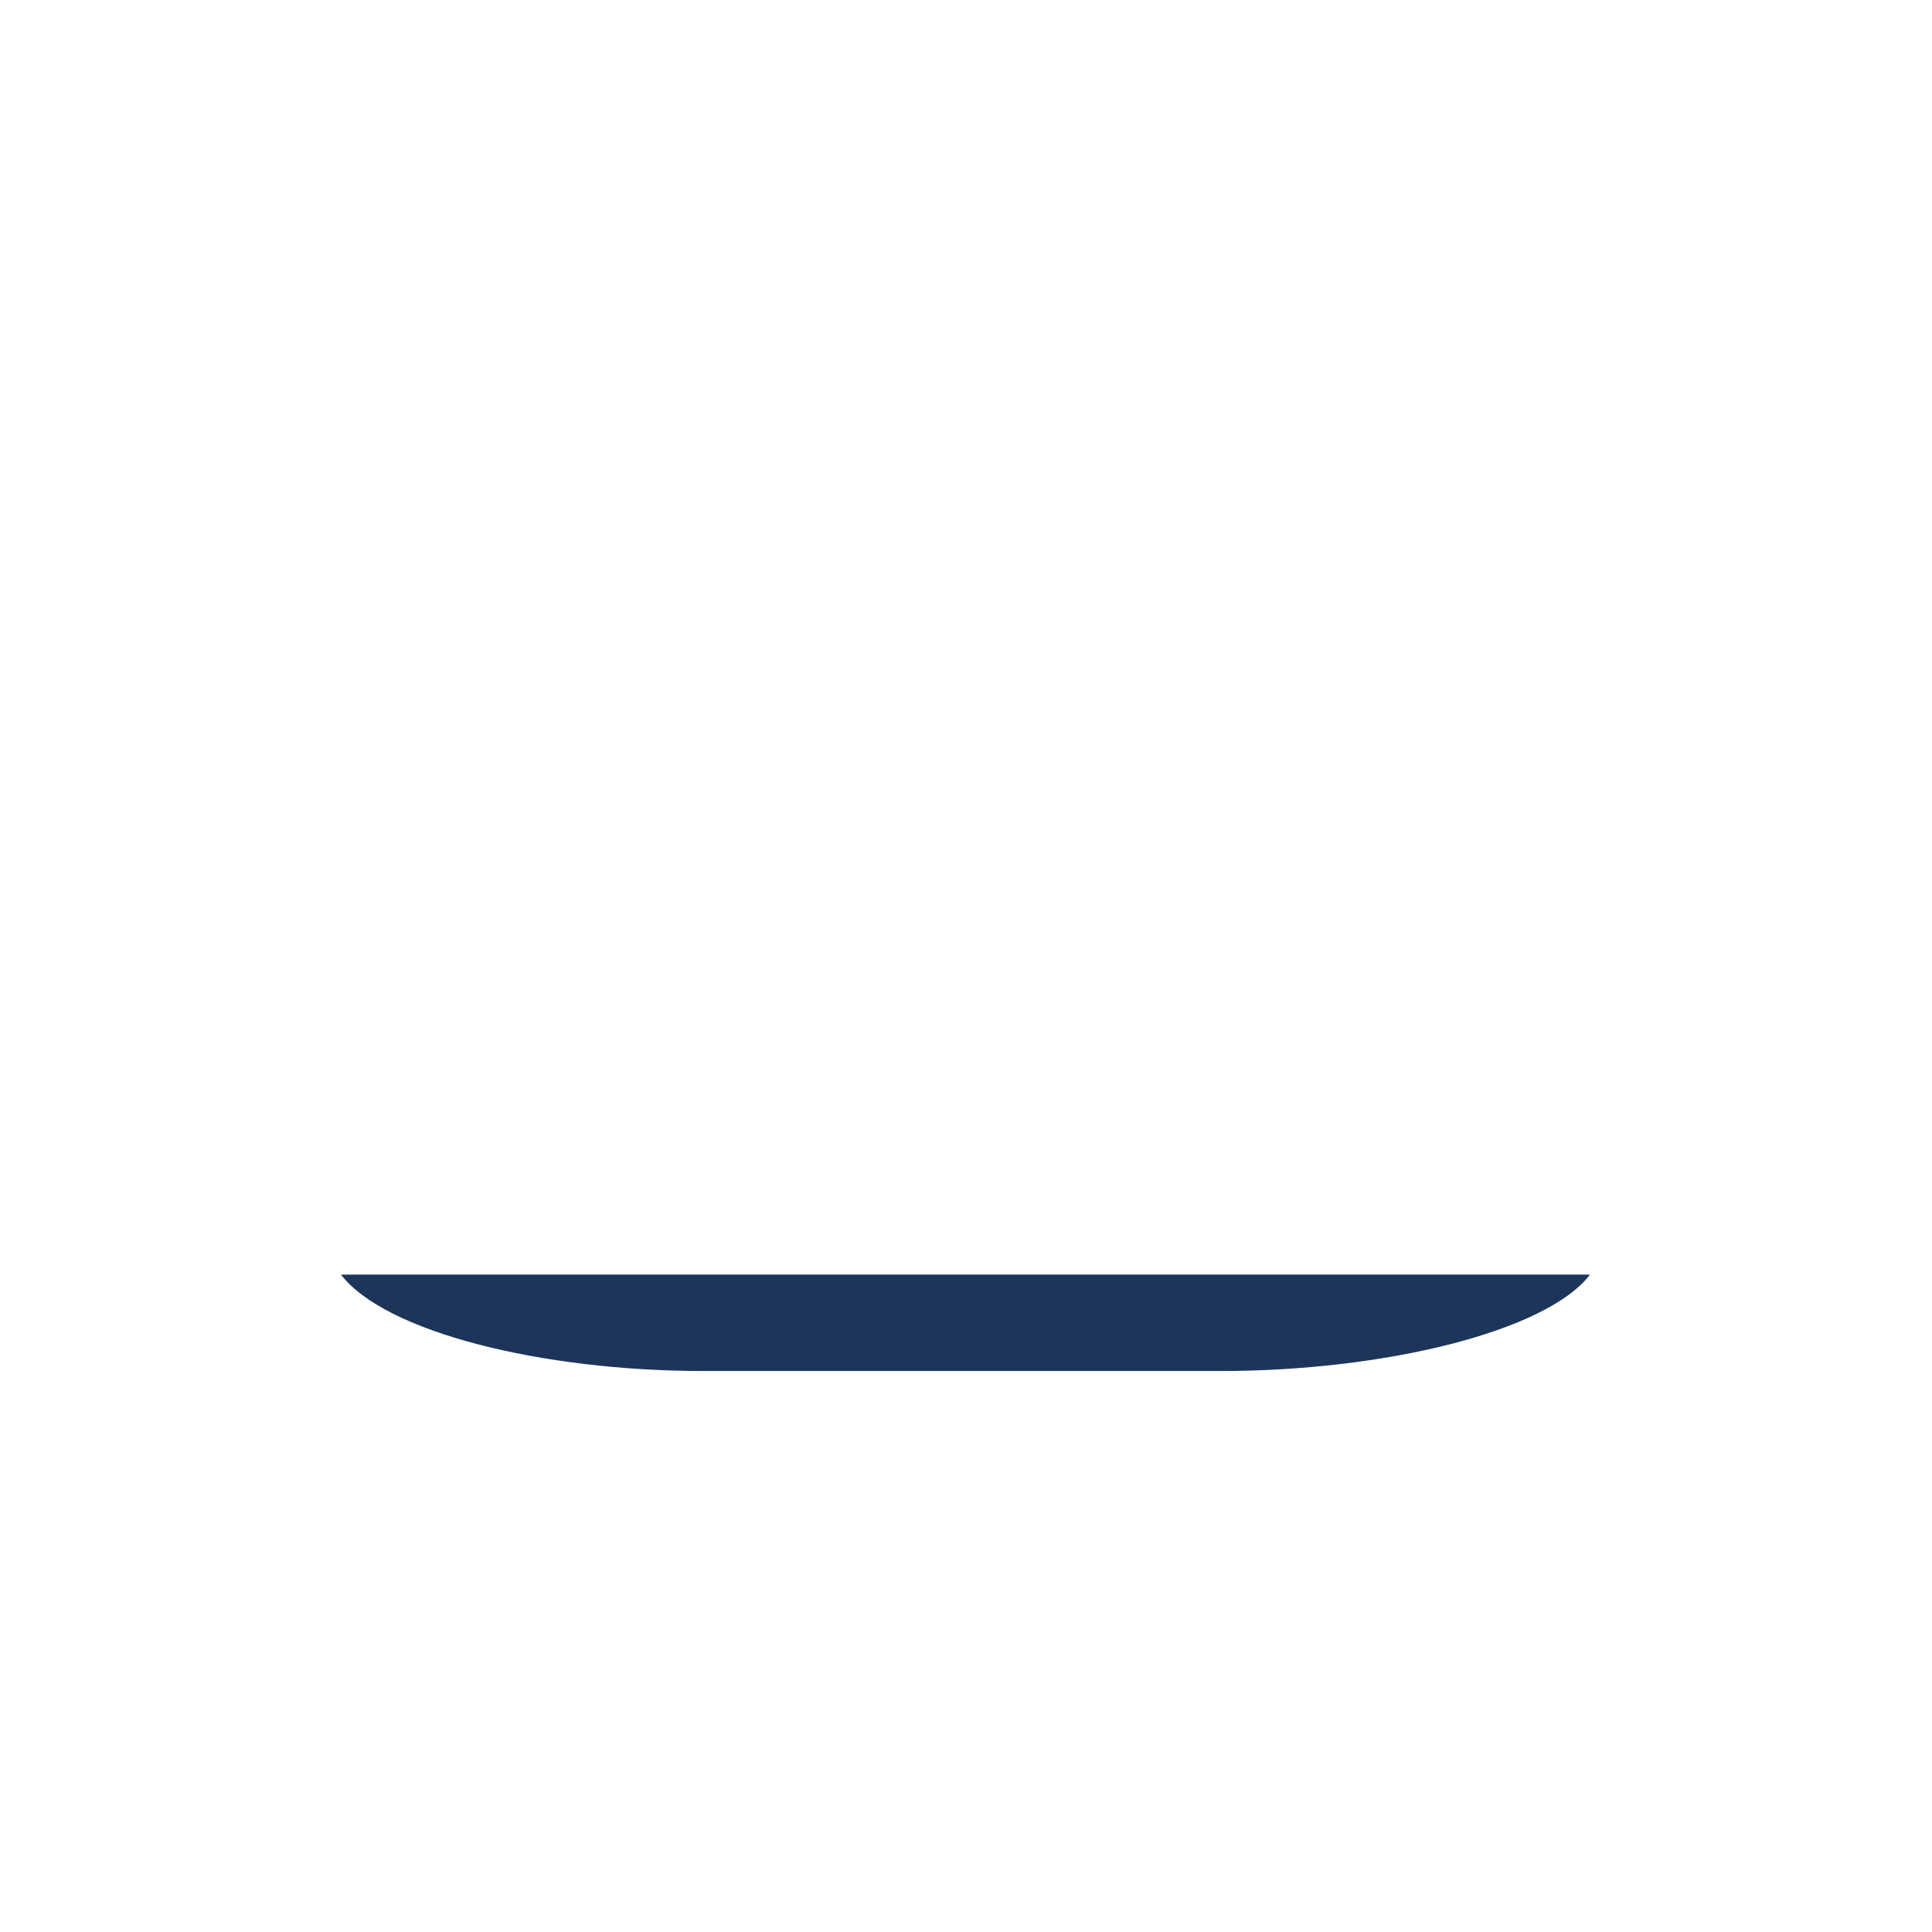 <svg xml:space="preserve" viewBox="0 0 568.115 568.115" height="568.115px" width="568.115px" y="0px" x="0px" xmlns:xlink="http://www.w3.org/1999/xlink" xmlns="http://www.w3.org/2000/svg" id="Layer_1" version="1.1">
<g id="Layer_1_copy">
	<path d="M206.913,403.157c-47.996,0-93.825-11.579-106.657-28.358h165.976h201.326
		c-12.833,16.776-60.596,28.358-108.577,28.358h-57.39H206.913z" fill="#1E355B"></path>
</g>
</svg>
